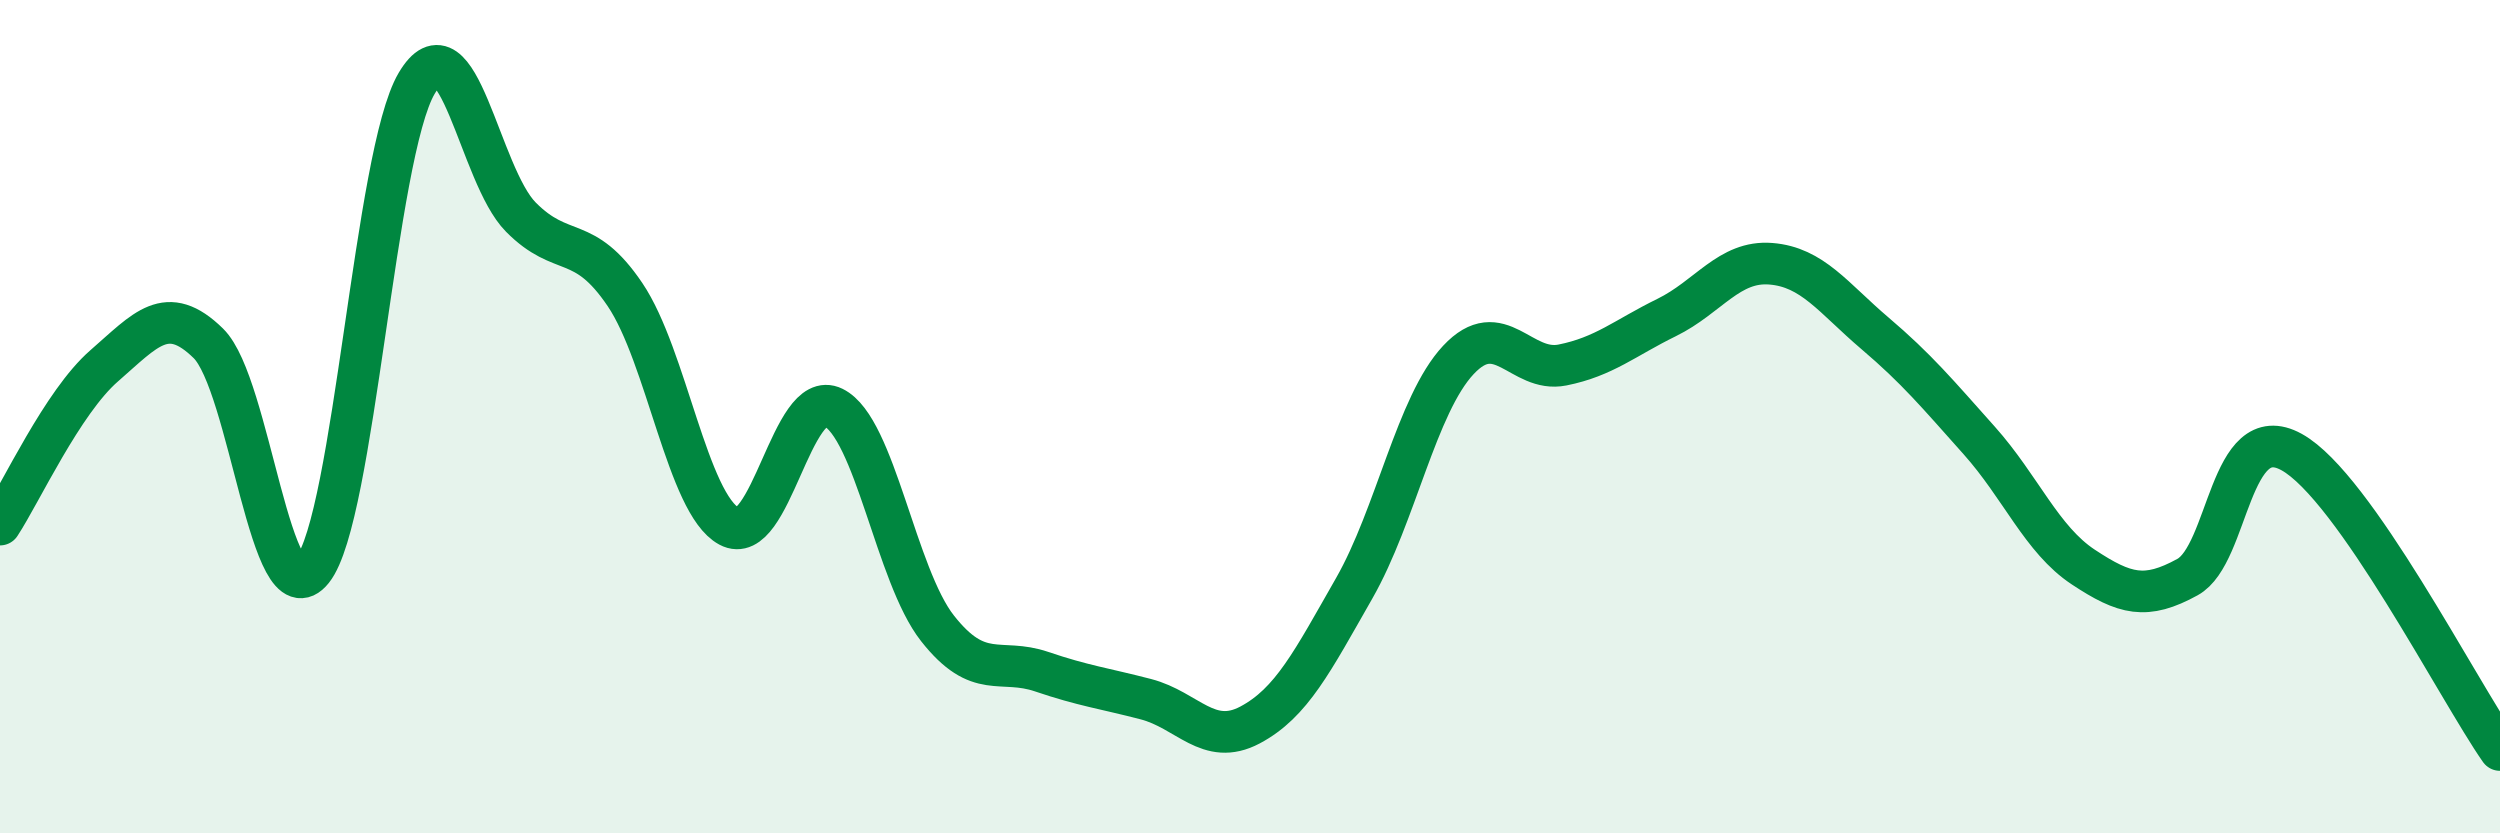 
    <svg width="60" height="20" viewBox="0 0 60 20" xmlns="http://www.w3.org/2000/svg">
      <path
        d="M 0,12.59 C 0.5,11.83 1.5,9.65 2.5,8.78 C 3.5,7.91 4,7.26 5,8.24 C 6,9.22 6.5,14.93 7.5,13.68 C 8.5,12.43 9,3.69 10,2 C 11,0.31 11.5,4.2 12.5,5.21 C 13.5,6.22 14,5.59 15,7.07 C 16,8.55 16.5,12.09 17.5,12.63 C 18.5,13.17 19,9.29 20,9.78 C 21,10.27 21.5,13.81 22.5,15.08 C 23.5,16.35 24,15.78 25,16.12 C 26,16.46 26.5,16.52 27.5,16.78 C 28.5,17.04 29,17.93 30,17.4 C 31,16.87 31.5,15.87 32.5,14.12 C 33.5,12.37 34,9.71 35,8.64 C 36,7.57 36.5,8.96 37.5,8.76 C 38.5,8.56 39,8.11 40,7.62 C 41,7.13 41.5,6.25 42.5,6.33 C 43.5,6.41 44,7.15 45,8 C 46,8.85 46.5,9.45 47.5,10.57 C 48.5,11.69 49,12.95 50,13.61 C 51,14.27 51.5,14.4 52.5,13.85 C 53.5,13.3 53.5,10.02 55,10.85 C 56.5,11.68 59,16.57 60,18L60 20L0 20Z"
        fill="#008740"
        opacity="0.1"
        stroke-linecap="round"
        stroke-linejoin="round"
      />
      <path
        d="M 0,12.59 C 0.5,11.83 1.5,9.65 2.5,8.78 C 3.5,7.91 4,7.26 5,8.24 C 6,9.22 6.5,14.93 7.5,13.68 C 8.5,12.43 9,3.69 10,2 C 11,0.31 11.5,4.2 12.5,5.21 C 13.5,6.22 14,5.59 15,7.07 C 16,8.55 16.5,12.09 17.5,12.63 C 18.5,13.17 19,9.29 20,9.78 C 21,10.27 21.5,13.81 22.5,15.08 C 23.5,16.35 24,15.78 25,16.12 C 26,16.46 26.5,16.52 27.5,16.78 C 28.5,17.04 29,17.93 30,17.4 C 31,16.87 31.5,15.87 32.5,14.12 C 33.5,12.37 34,9.71 35,8.64 C 36,7.57 36.5,8.96 37.5,8.76 C 38.5,8.56 39,8.11 40,7.62 C 41,7.13 41.5,6.25 42.5,6.33 C 43.5,6.41 44,7.15 45,8 C 46,8.85 46.5,9.45 47.5,10.57 C 48.5,11.69 49,12.95 50,13.61 C 51,14.27 51.5,14.4 52.5,13.85 C 53.5,13.3 53.5,10.02 55,10.85 C 56.5,11.68 59,16.57 60,18"
        stroke="#008740"
        stroke-width="1"
        fill="none"
        stroke-linecap="round"
        stroke-linejoin="round"
      />
    </svg>
  